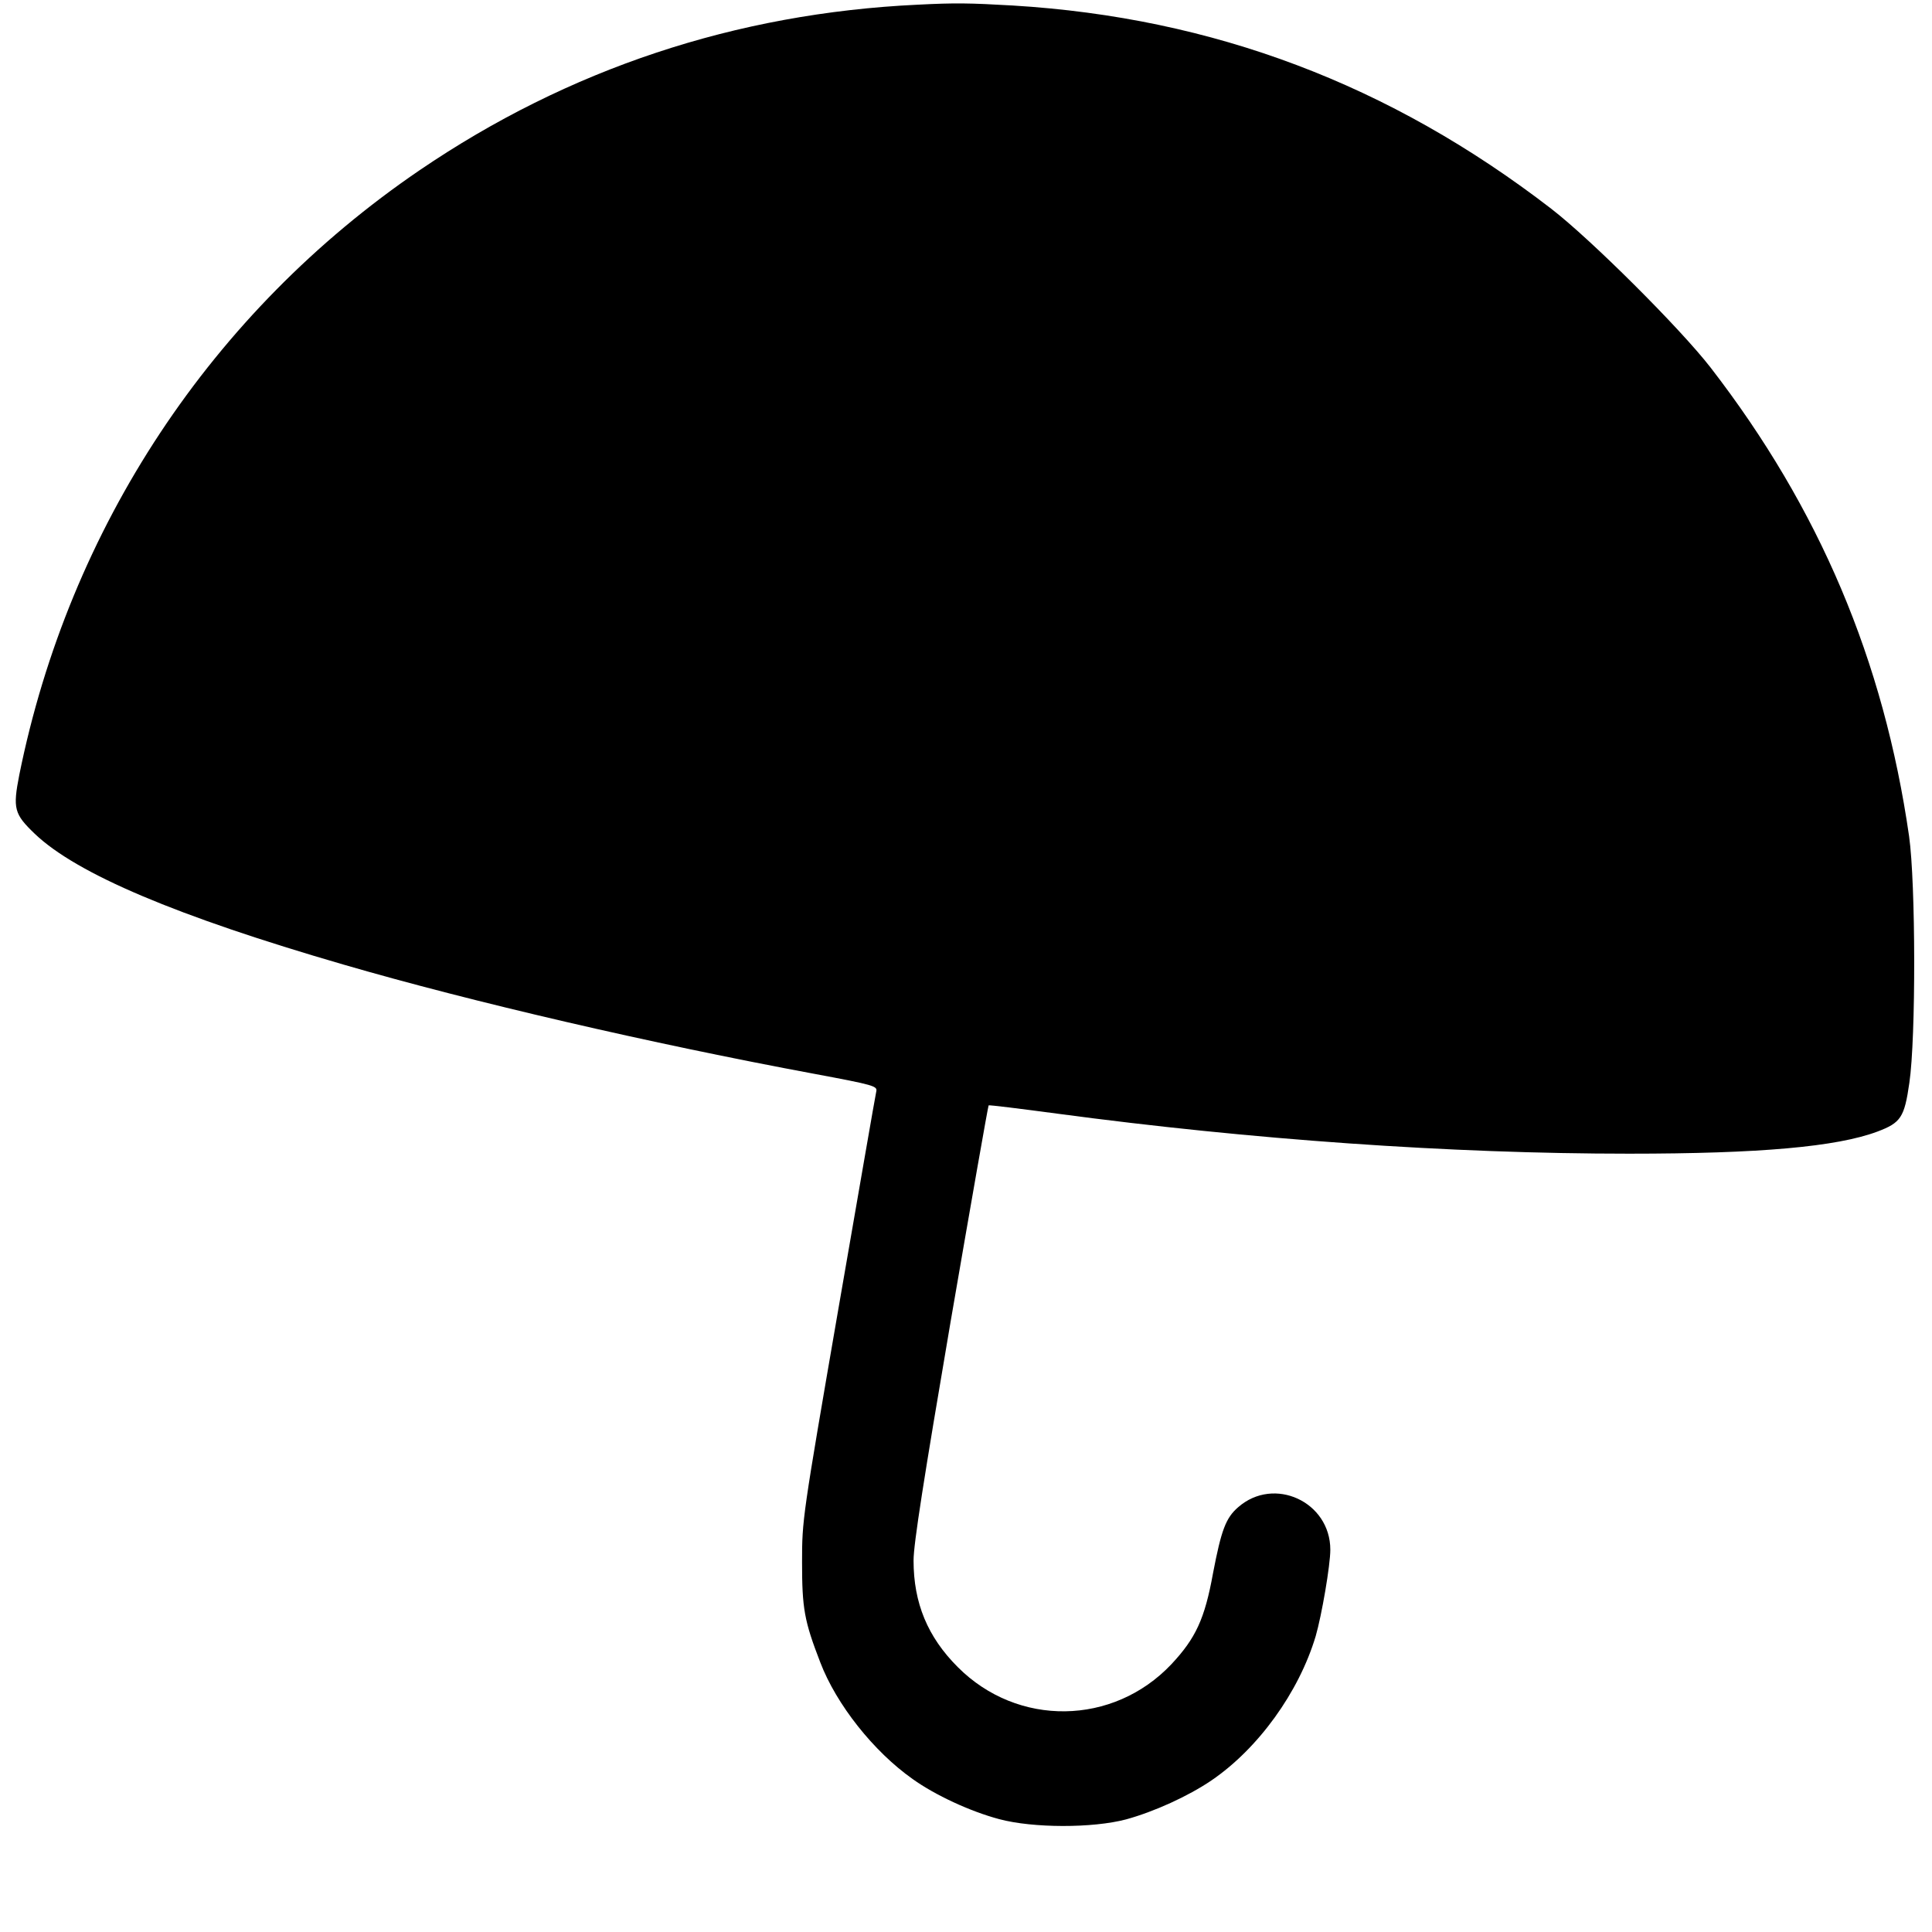 <?xml version="1.0" standalone="no"?>
<!DOCTYPE svg PUBLIC "-//W3C//DTD SVG 20010904//EN"
 "http://www.w3.org/TR/2001/REC-SVG-20010904/DTD/svg10.dtd">
<svg version="1.0" xmlns="http://www.w3.org/2000/svg"
 width="700pt" height="700pt" viewBox="0 0 700 700"
 preserveAspectRatio="xMidYMid meet">
<g transform="translate(0,700) scale(0.1,-0.1)"
fill="#000000" stroke="none">
<path d="M3325 6983 c-659 -31 -1266 -233 -1805 -600 -753 -513 -1269 -1294
-1450 -2190 -24 -123 -19 -142 56 -214 152 -145 513 -298 1119 -474 464 -135
1110 -285 1707 -396 214 -40 227 -44 223 -63 -3 -12 -64 -365 -137 -786 -131
-759 -132 -766 -132 -920 0 -168 8 -213 66 -363 58 -152 193 -323 335 -423 81
-58 208 -117 313 -145 123 -33 339 -33 460 -1 102 28 225 84 309 141 169 115
317 319 378 523 22 76 53 257 53 313 0 174 -204 268 -334 154 -45 -39 -61 -83
-91 -239 -30 -166 -63 -236 -151 -330 -211 -223 -557 -228 -774 -10 -109 109
-160 232 -160 386 0 60 37 295 134 864 74 430 136 783 138 785 2 2 114 -12
249 -30 702 -94 1423 -145 2071 -145 474 0 753 25 900 80 85 32 98 51 116 177
24 163 23 723 -1 893 -92 638 -325 1188 -719 1698 -110 142 -434 465 -578 576
-584 450 -1224 692 -1950 736 -157 9 -209 10 -345 3z"/>
</g>
</svg>
